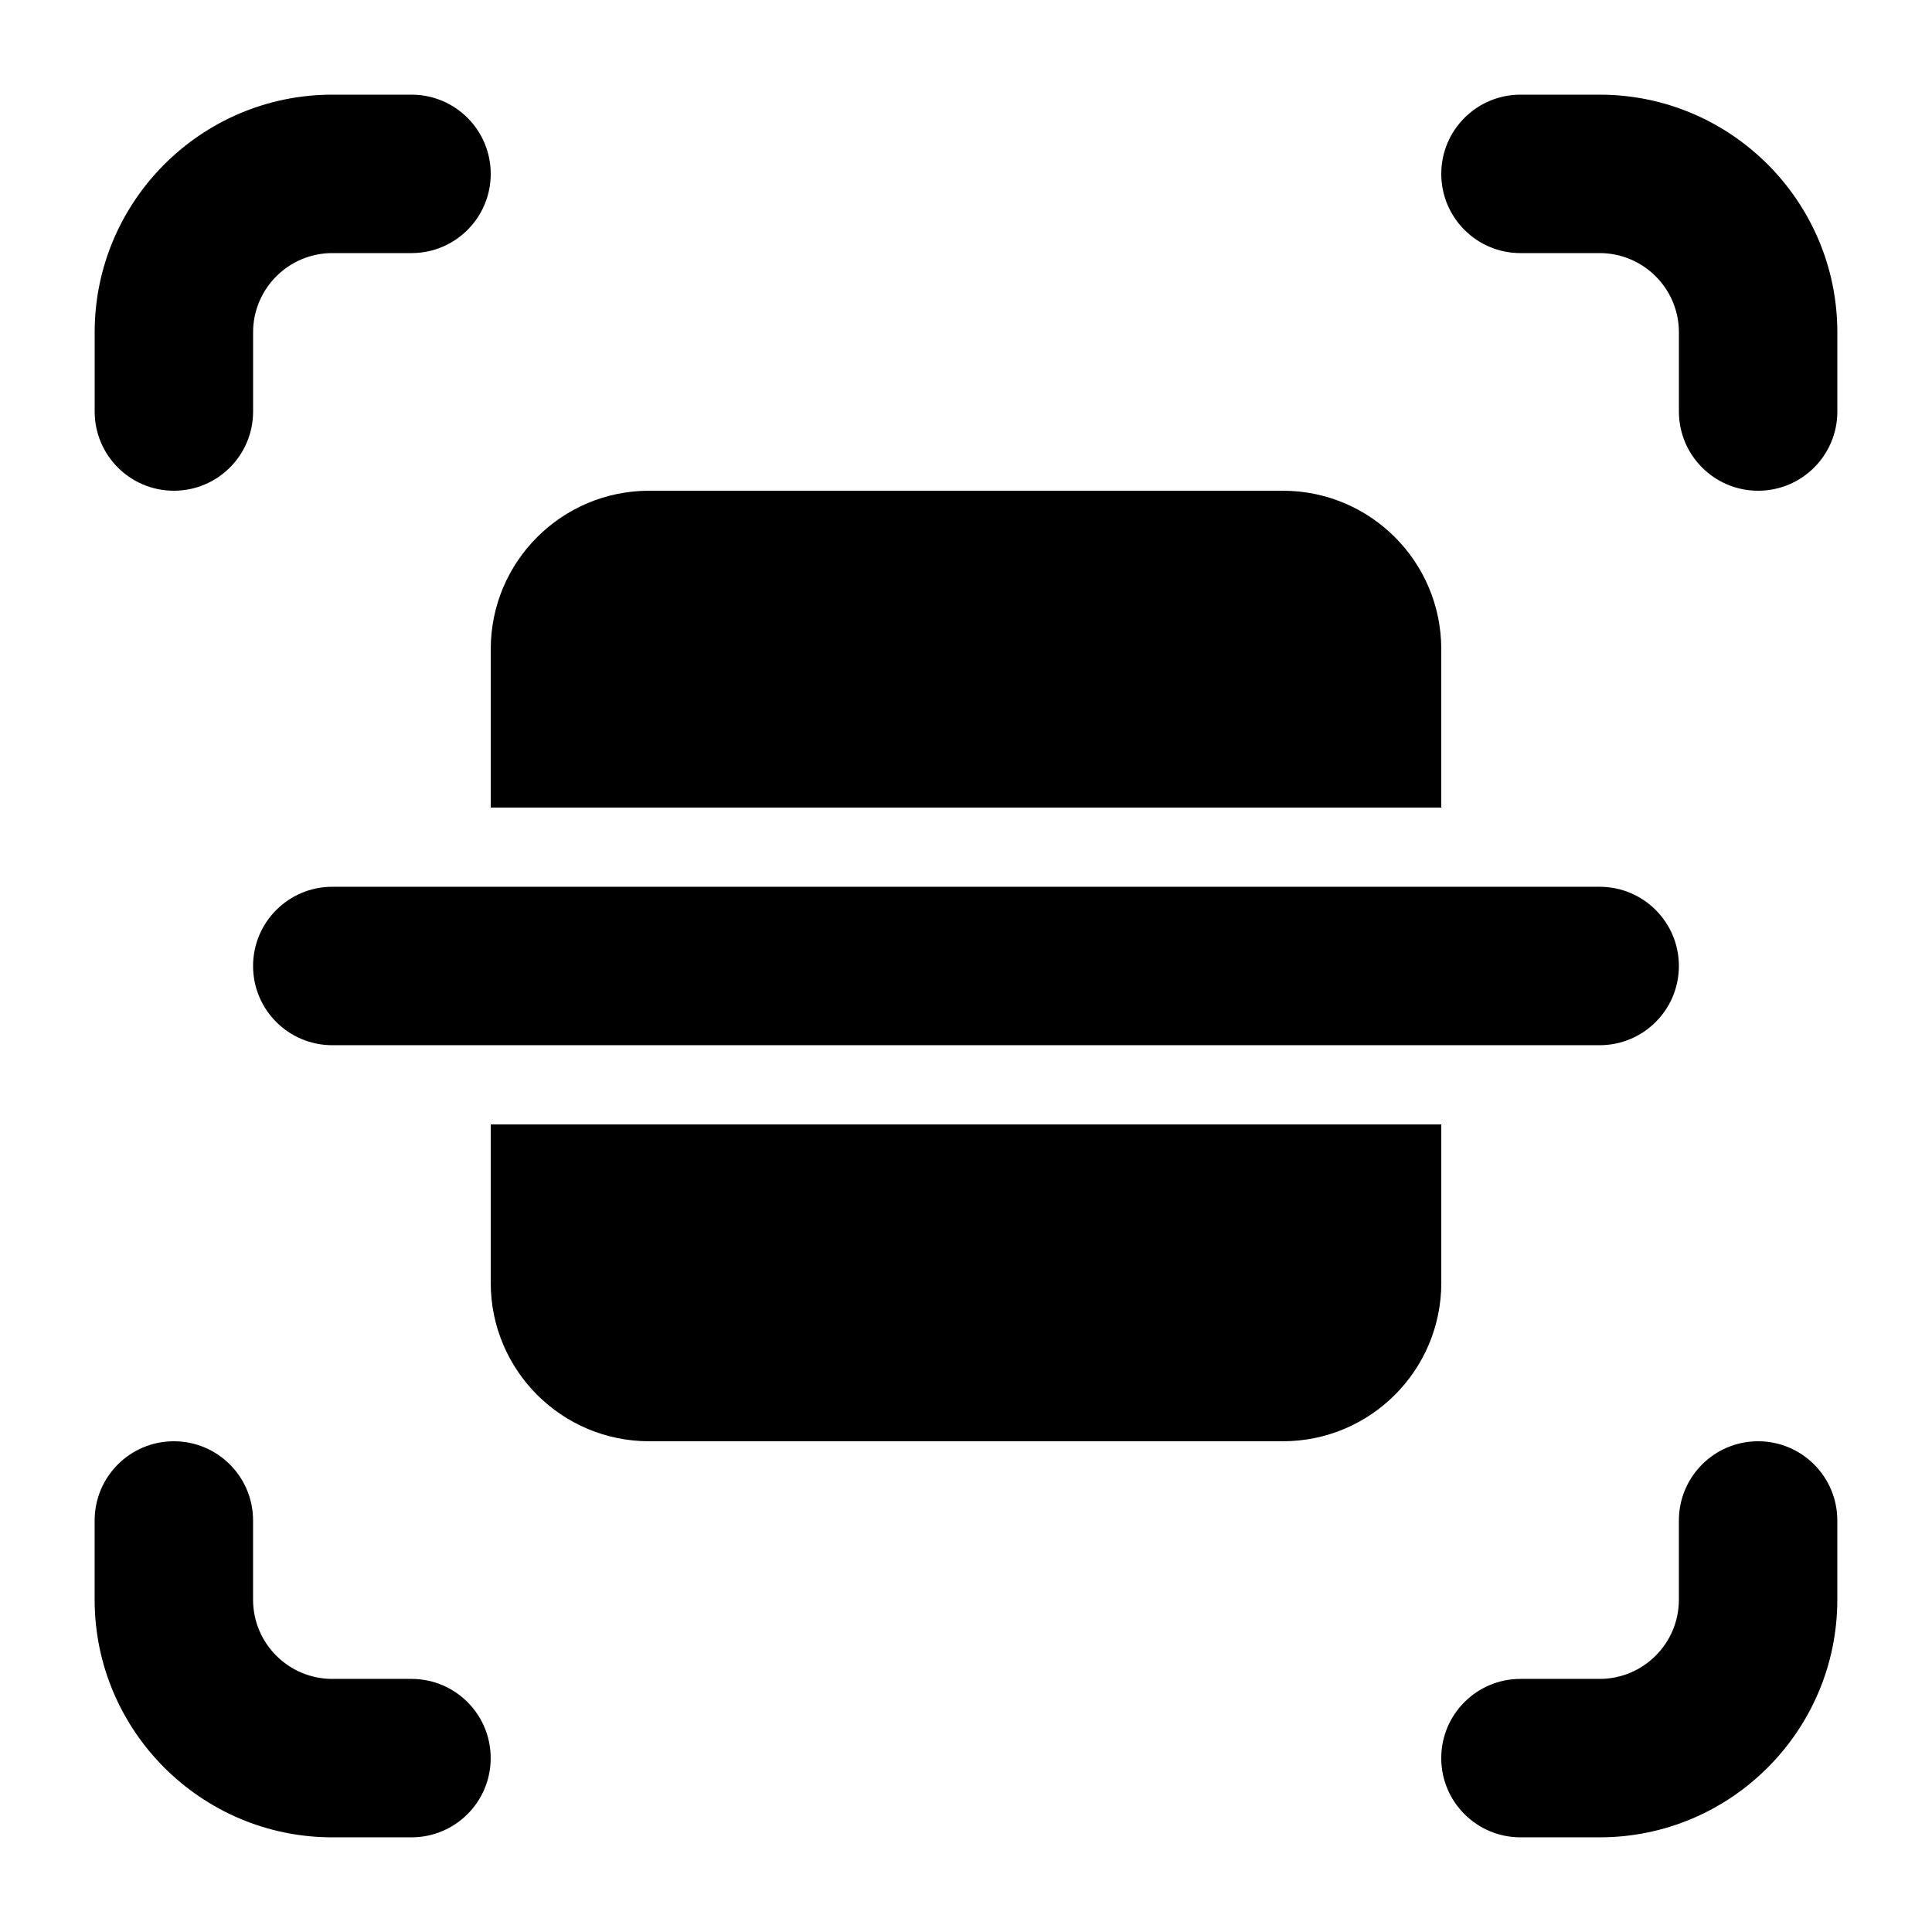 <?xml version="1.0" encoding="UTF-8"?>
<!-- Uploaded to: ICON Repo, www.iconrepo.com, Generator: ICON Repo Mixer Tools -->
<svg fill="#000000" width="800px" height="800px" version="1.1" viewBox="144 144 512 512" xmlns="http://www.w3.org/2000/svg">
 <g>
  <path d="m190.08 274.05c-11.594 0-20.992-9.391-20.992-20.992v-20.992c0-34.727 28.25-62.977 62.977-62.977h20.992c11.594 0 20.992 9.391 20.992 20.992s-9.398 20.992-20.992 20.992h-20.992c-11.574 0-20.992 9.41-20.992 20.992v20.992c0 11.602-9.398 20.992-20.992 20.992z"/>
  <path d="m609.92 274.05c-11.594 0-20.992-9.391-20.992-20.992v-20.992c0-11.582-9.418-20.992-20.992-20.992h-20.992c-11.594 0-20.992-9.391-20.992-20.992s9.398-20.992 20.992-20.992h20.992c34.727 0 62.977 28.25 62.977 62.977v20.992c0 11.602-9.398 20.992-20.992 20.992z"/>
  <path d="m253.05 630.91h-20.992c-34.727 0-62.977-28.25-62.977-62.977v-20.992c0-11.602 9.398-20.992 20.992-20.992s20.992 9.391 20.992 20.992v20.992c0 11.582 9.418 20.992 20.992 20.992h20.992c11.594 0 20.992 9.391 20.992 20.992 0 11.605-9.398 20.992-20.992 20.992z"/>
  <path d="m567.93 630.91h-20.992c-11.594 0-20.992-9.391-20.992-20.992 0-11.602 9.398-20.992 20.992-20.992h20.992c11.574 0 20.992-9.41 20.992-20.992v-20.992c0-11.602 9.398-20.992 20.992-20.992s20.992 9.391 20.992 20.992v20.992c0 34.73-28.246 62.977-62.977 62.977z"/>
  <path d="m525.95 358.02v-41.984c0-23.188-18.797-41.984-41.984-41.984h-167.93c-23.188 0-41.984 18.797-41.984 41.984v41.984z"/>
  <path d="m274.05 441.98v41.984c0 23.188 18.797 41.984 41.984 41.984h167.94c23.188 0 41.984-18.797 41.984-41.984v-41.984z"/>
  <path d="m567.93 420.99h-335.87c-11.594 0-20.992-9.391-20.992-20.992s9.398-20.992 20.992-20.992h335.87c11.594 0 20.992 9.391 20.992 20.992s-9.398 20.992-20.992 20.992z"/>
 </g>
</svg>